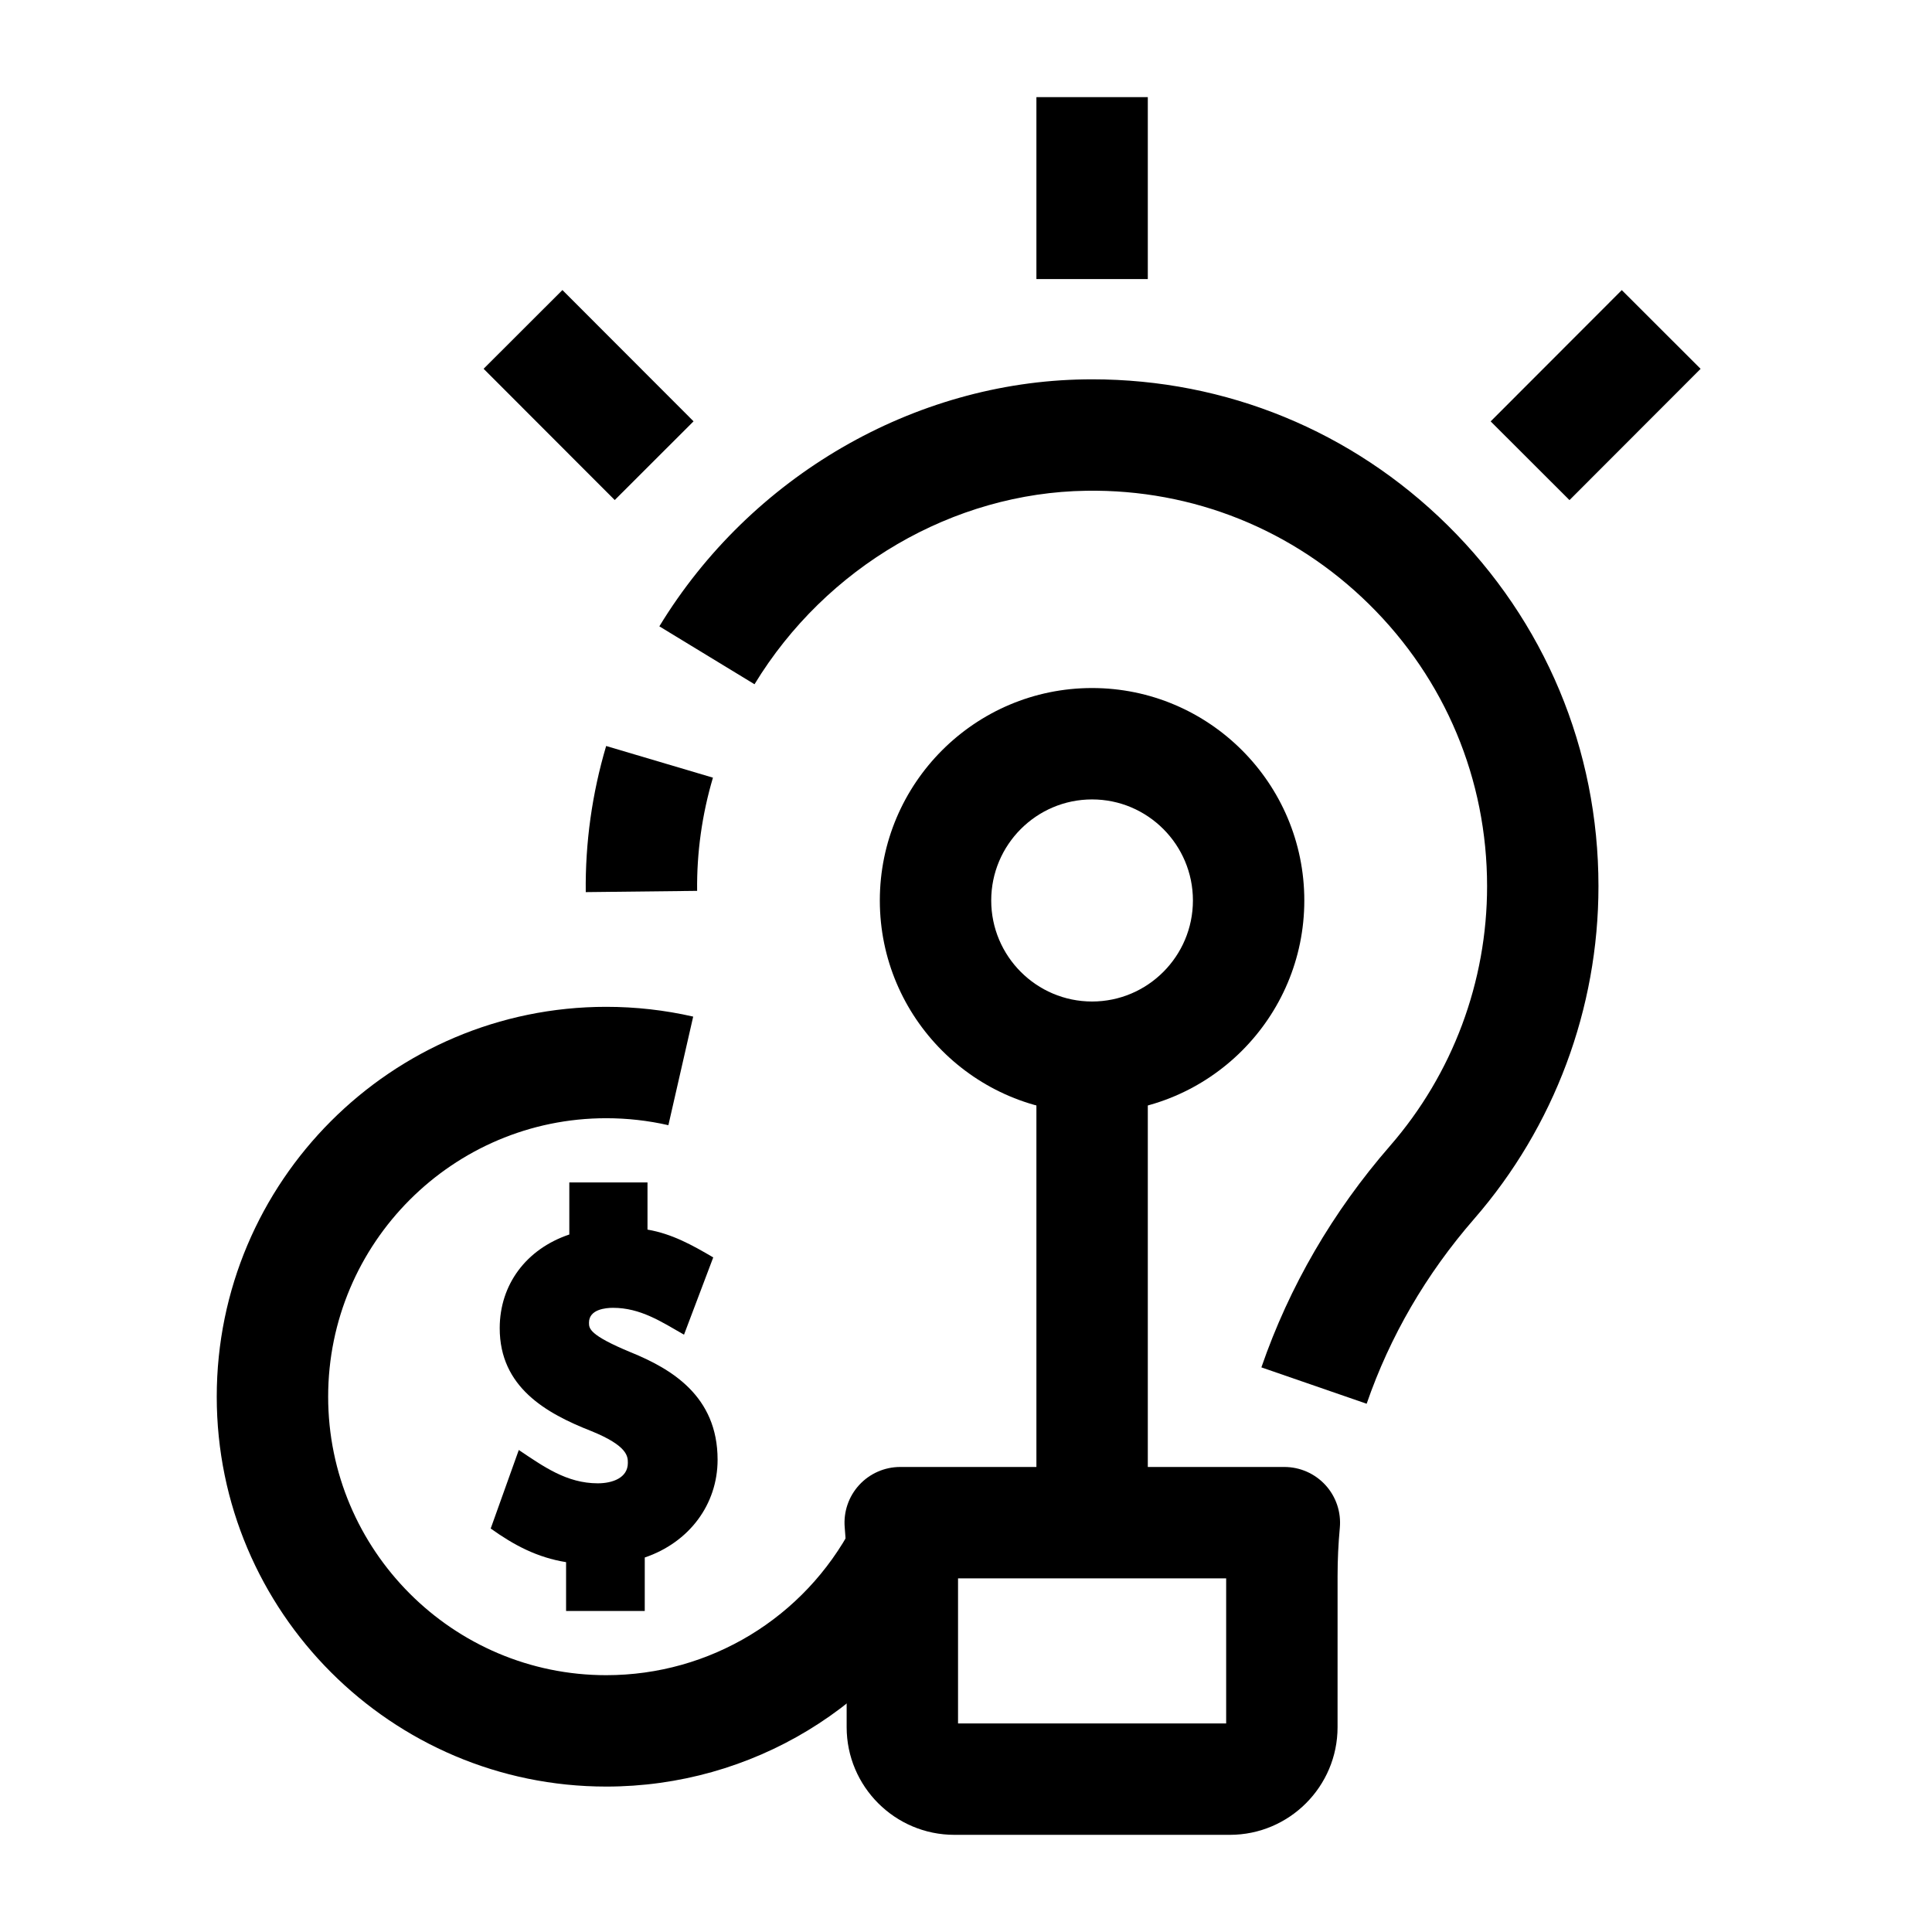 <?xml version="1.0" encoding="UTF-8"?>
<!-- Uploaded to: ICON Repo, www.svgrepo.com, Generator: ICON Repo Mixer Tools -->
<svg fill="#000000" width="800px" height="800px" version="1.1" viewBox="144 144 512 512" xmlns="http://www.w3.org/2000/svg">
 <g>
  <path d="m299.23 380.42c-0.148-13.09 1.672-26.121 5.406-38.723l28.301 8.391c-2.894 9.77-4.309 19.863-4.191 30z"/>
  <path d="m506.18 516.01-27.902-9.641c7.418-21.469 18.895-41.227 34.113-58.719 16.574-19.055 25.703-43.484 25.703-68.789 0-28.301-11.09-54.824-31.23-74.684-20.094-19.816-46.703-30.551-74.941-30.121-35.309 0.492-69.016 20.141-87.969 51.277l-25.219-15.348c24.188-39.734 67.398-64.812 112.77-65.445 0.641-0.012 1.289-0.016 1.93-0.016 35.477 0 68.844 13.672 94.152 38.633 25.809 25.453 40.023 59.441 40.023 95.703 0 32.422-11.703 63.734-32.945 88.16-12.727 14.625-22.312 31.109-28.488 48.988z"/>
  <path d="m469.93 630.25h-73.023c-15.734 0-28.535-12.801-28.535-28.535v-41.309c0-3.785-0.172-7.691-0.512-11.613-0.355-4.121 1.031-8.199 3.828-11.25 2.797-3.047 6.742-4.781 10.879-4.781h101.8c4.152 0 8.113 1.75 10.91 4.816 2.797 3.07 4.172 7.172 3.789 11.309-0.395 4.238-0.594 8.52-0.594 12.73l-0.004 40.098c0 15.734-12.801 28.535-28.535 28.535zm-72.039-29.52h71.055v-38.449h-71.055z"/>
  <path d="m304.66 617.46c-56.914 0-103.22-46.348-103.22-103.32 0-56.973 46.305-103.32 103.22-103.32 7.766 0 15.52 0.871 23.043 2.59l-6.574 28.777c-5.371-1.227-10.91-1.848-16.469-1.848-40.637 0-73.695 33.105-73.695 73.801 0 40.695 33.059 73.801 73.695 73.801 27.48 0 52.496-15.164 65.289-39.574l26.148 13.703c-17.906 34.164-52.941 55.391-91.438 55.391z"/>
  <path d="m433.41 438.93c-31.016 0-56.246-25.254-56.246-56.297s25.234-56.297 56.246-56.297c31.016 0 56.246 25.254 56.246 56.297 0.004 31.043-25.23 56.297-56.246 56.297zm0-83.074c-14.738 0-26.727 12.012-26.727 26.777s11.988 26.777 26.727 26.777c14.738 0 26.727-12.012 26.727-26.777 0.004-14.766-11.988-26.777-26.727-26.777z"/>
  <path d="m418.66 421.66h29.52v125.87h-29.52z"/>
  <path d="m418.66 169.74h29.52v48.215h-29.52z"/>
  <path d="m272.16 241.73 20.887-20.863 34.75 34.789-20.887 20.863z"/>
  <path d="m539.04 255.67 34.75-34.789 20.887 20.863-34.75 34.789z"/>
  <path d="m311.17 502.38c-11.082-4.594-11.082-6.328-11.082-7.859 0-3.551 4.457-3.934 6.371-3.934 7.25 0 12.781 3.664 18.812 7.117l7.746-20.477c-5.566-3.269-10.941-6.258-17.422-7.367v-12.496h-20.719v13.793c-11.41 3.84-18.445 13.258-18.445 24.832 0 15.625 12.273 22.551 24.262 27.258 9.695 3.934 9.695 6.762 9.695 8.449 0 3.981-4.113 5.398-7.961 5.398-8.266 0-14.414-4.469-20.941-8.828l-7.445 20.809c6.191 4.43 12.316 7.676 19.977 8.914v12.938h20.848l0.004-14.172c11.766-3.996 19.301-14.051 19.301-25.914-0.004-16.906-12.293-24.094-23-28.461z"/>
 </g>
</svg>